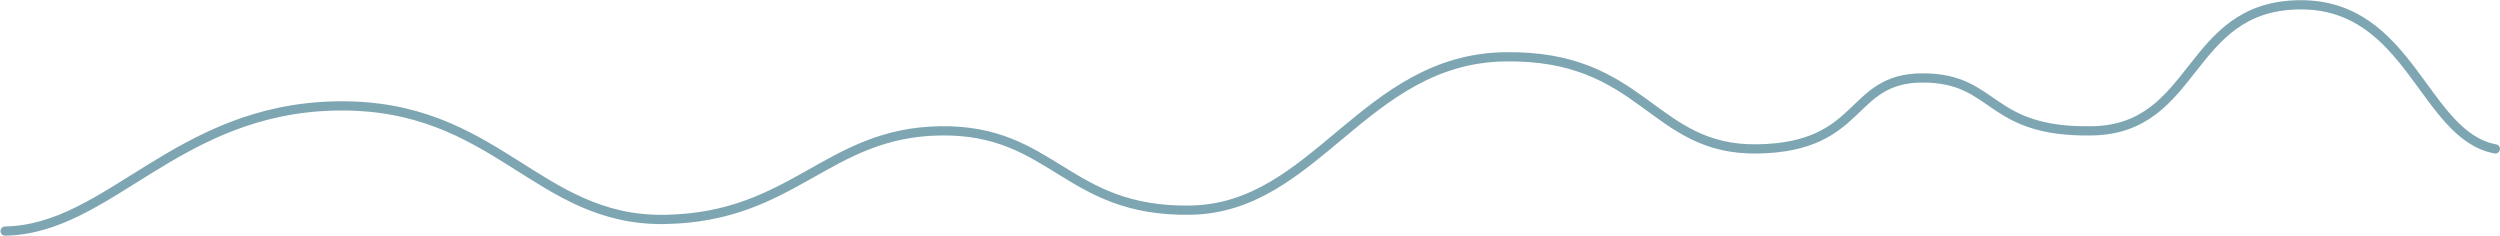 <?xml version="1.0" encoding="UTF-8"?> <svg xmlns="http://www.w3.org/2000/svg" width="4603" height="434" viewBox="0 0 4603 434" fill="none"><path d="M9.373 425.429C201.432 422.04 324.522 200.239 619.336 195.038C914.149 189.837 987.422 408.174 1224.67 403.989C1461.92 399.803 1522.14 244.186 1730.88 240.91C1939.63 237.634 1962.78 390.967 2192.5 386.914C2422.22 382.862 2511.56 109.188 2769.8 104.633C3028.03 100.077 3040.14 277.641 3236.5 274.177C3432.86 270.713 3403 143.511 3540.03 143.511C3677.07 143.511 3657.79 244.337 3852 240.91C4046.21 237.484 4025.82 12.518 4231.87 8.883C4437.92 5.247 4461.6 249.676 4594.42 274.177" stroke="#7EA6B2" stroke-width="17" stroke-linecap="round"></path></svg> 